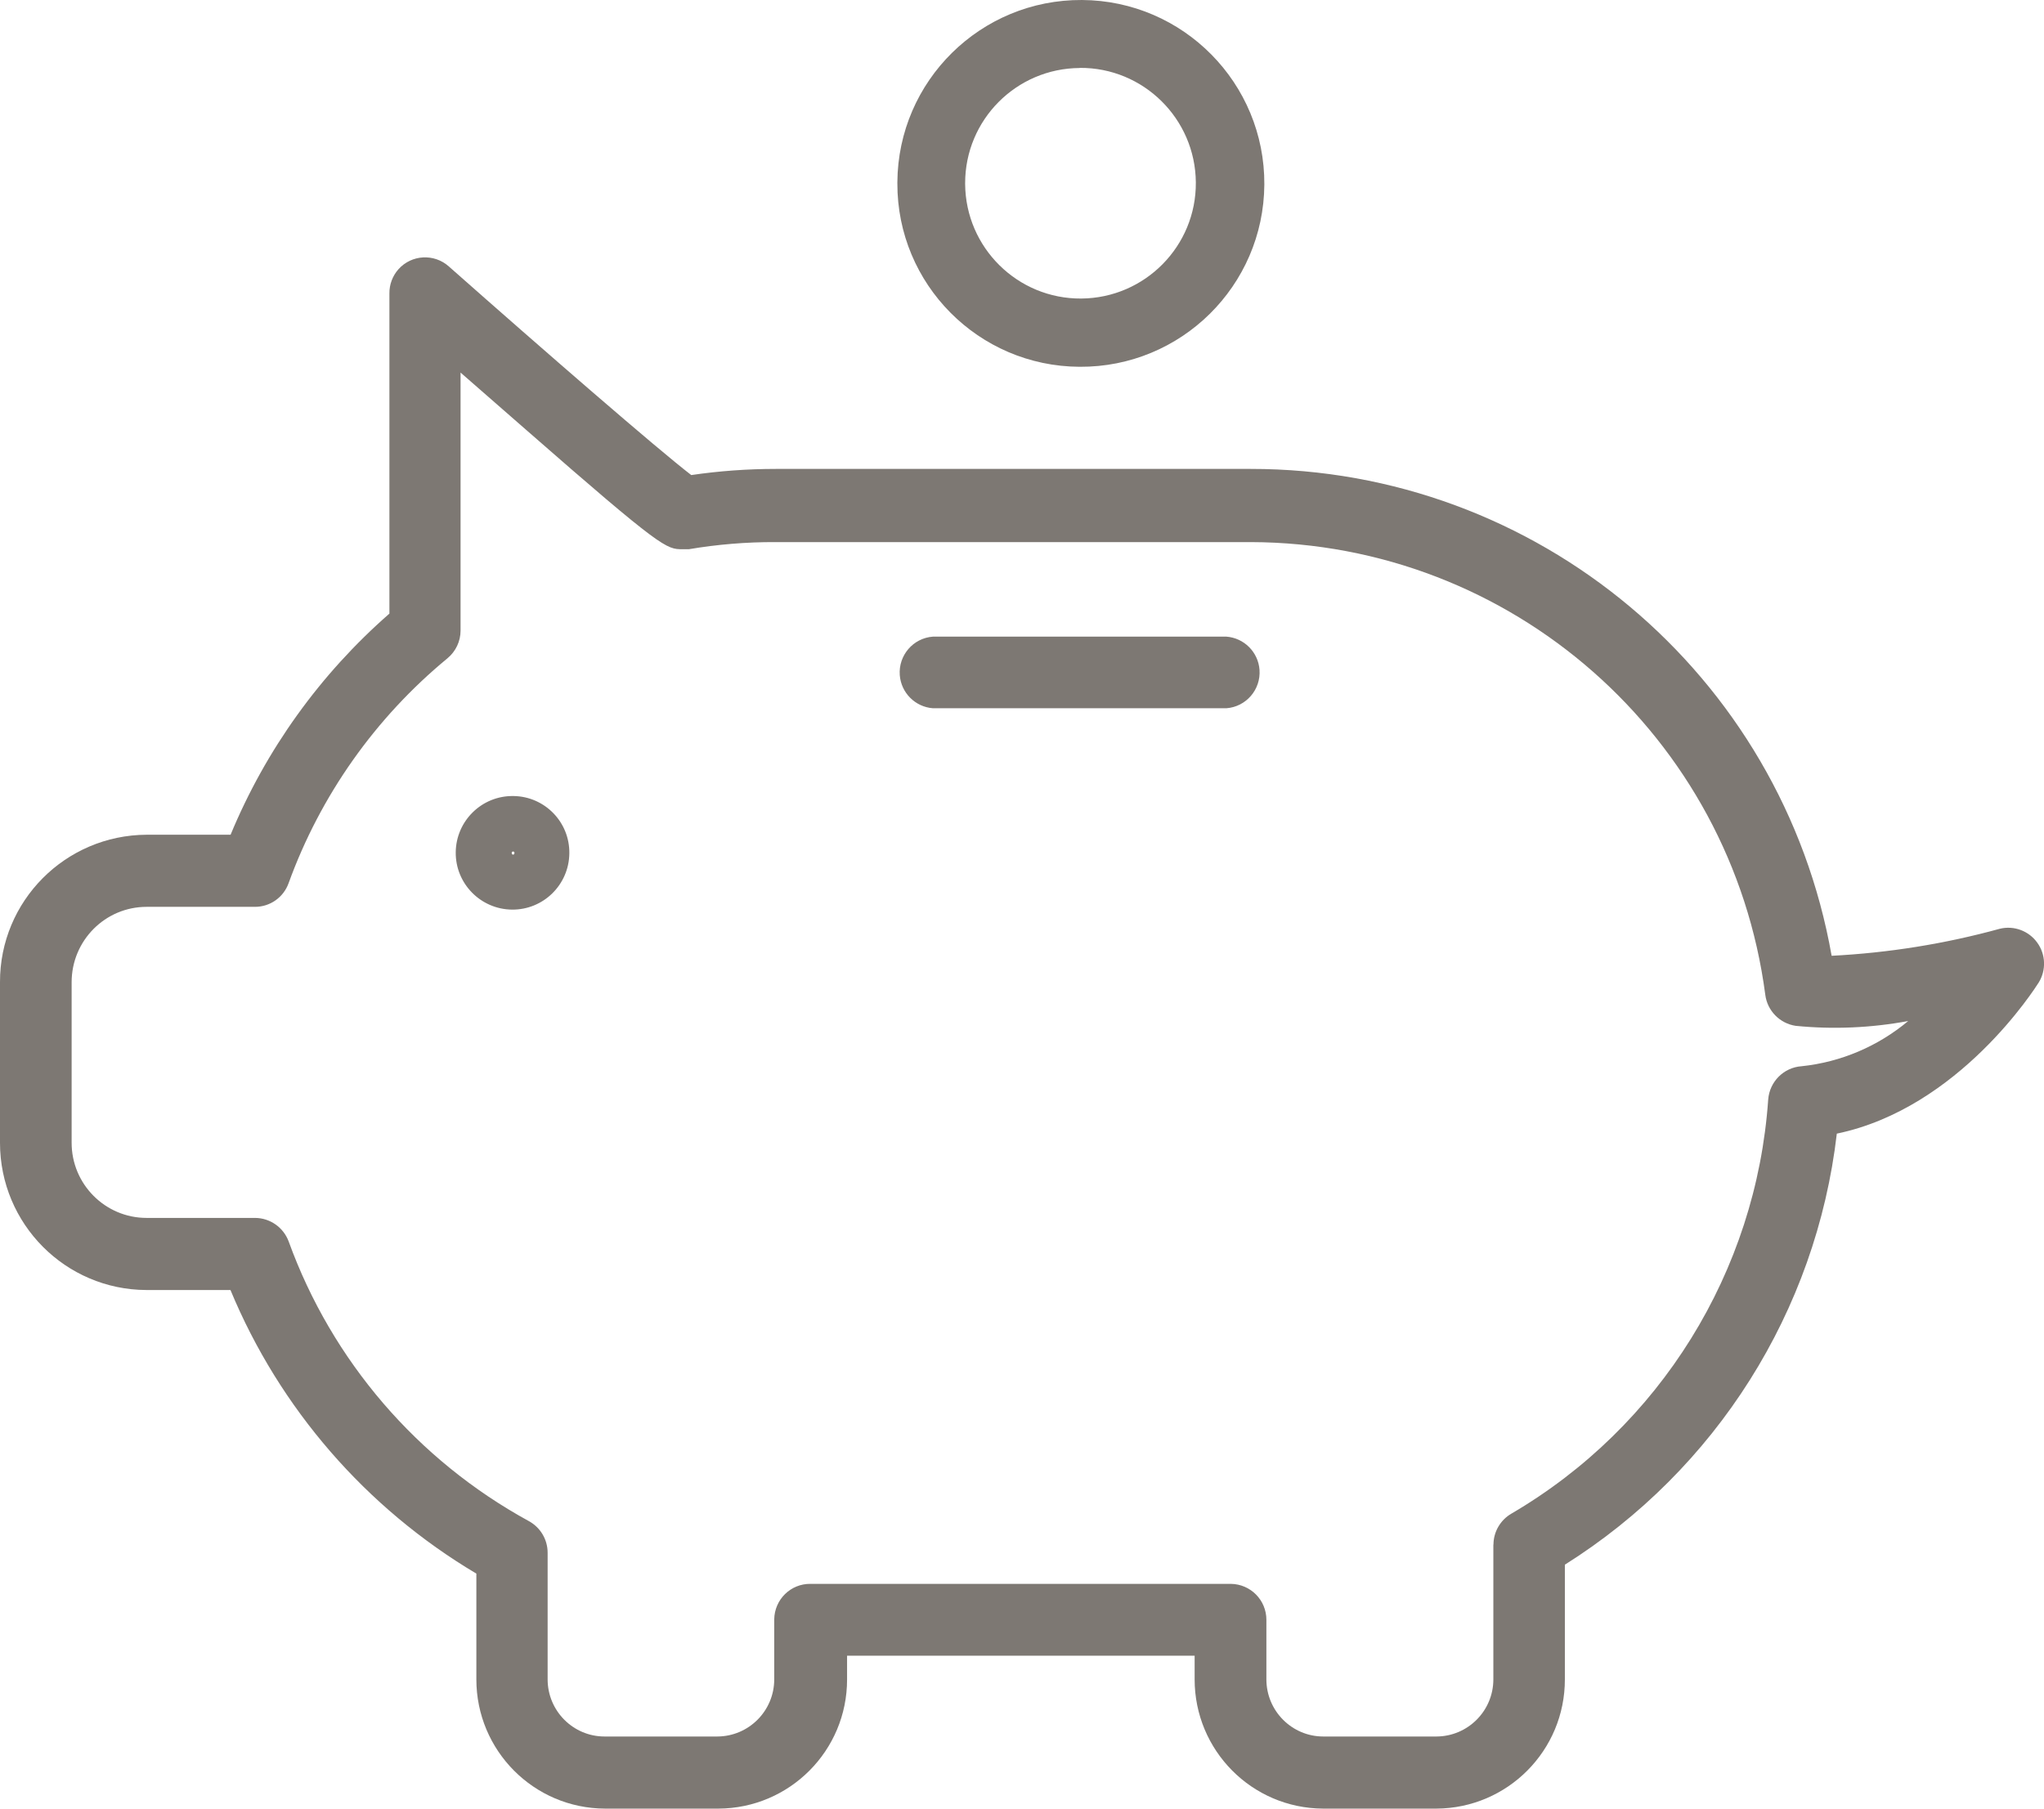 <?xml version="1.0" encoding="UTF-8"?>
<svg id="Capa_2" data-name="Capa 2" xmlns="http://www.w3.org/2000/svg" viewBox="0 0 169.49 150">
  <defs>
    <style>
      .cls-1 {
        fill: #7d7873;
        stroke-width: 0px;
      }
    </style>
  </defs>
  <g id="Capa_1-2" data-name="Capa 1">
    <g id="Capa_2-2" data-name="Capa 2">
      <g id="Capa_1-2" data-name="Capa 1-2">
        <path class="cls-1" d="m89.53,30.42c8.4.05,15.25-6.71,15.31-15.11C104.89,6.91,98.12.05,89.72,0c-8.4-.05-15.25,6.71-15.31,15.11,0,.03,0,.07,0,.1-.02,8.37,6.74,15.17,15.11,15.21Zm0-24.79c5.28-.04,9.59,4.22,9.63,9.5.04,5.28-4.22,9.59-9.5,9.63-5.28.04-9.59-4.22-9.63-9.5,0-.02,0-.04,0-.07,0-5.25,4.24-9.52,9.5-9.55v-.02Z"/>
        <path class="cls-1" d="m168.93,78.18c-.7-.98-1.94-1.44-3.11-1.15-4.55,1.25-9.23,2-13.94,2.24-4.12-23.37-24.45-40.4-48.18-40.38h-39.37c-2.35,0-4.69.17-7.01.51-2.81-2.16-12.13-10.25-20.1-17.3-1.22-1.09-3.09-.99-4.18.23-.49.55-.76,1.27-.75,2.01v26.55c-5.74,5.02-10.25,11.29-13.17,18.34h-6.96C5.42,69.26-.02,74.73,0,81.46v13.32c0,6.72,5.42,12.19,12.15,12.21h6.96c4.08,9.83,11.24,18.08,20.39,23.52v8.77c0,5.9,4.76,10.7,10.67,10.72h9.4c5.9-.02,10.68-4.81,10.67-10.72v-1.96h28.82v1.96c0,5.9,4.75,10.69,10.65,10.72h9.4c5.9-.03,10.66-4.82,10.65-10.72v-9.51c12.54-7.89,20.84-21.03,22.55-35.75,10.16-2.11,16.46-12.1,16.74-12.53.63-1.02.59-2.33-.12-3.31Zm-45.1,49.91v11.19c0,2.61-2.11,4.73-4.72,4.74h-9.38c-2.61,0-4.72-2.13-4.72-4.74v-4.94c0-1.63-1.31-2.96-2.95-2.98h-34.85c-1.65-.02-2.99,1.3-3.01,2.95,0,.01,0,.02,0,.03v4.94c0,2.61-2.11,4.73-4.72,4.74h-9.35c-2.61,0-4.72-2.13-4.72-4.74v-10.5c0-1.09-.59-2.09-1.55-2.62-9.24-5.05-16.33-13.29-19.92-23.19-.43-1.17-1.54-1.95-2.78-1.96h-9c-3.45,0-6.23-2.81-6.22-6.25h0v-13.3c0-3.45,2.78-6.25,6.22-6.25h8.99c1.25,0,2.36-.79,2.78-1.96,2.64-7.28,7.19-13.72,13.17-18.65.69-.57,1.09-1.41,1.09-2.3v-21.4l5.46,4.77c11.29,9.88,11.62,9.88,12.94,9.88h.53c2.37-.4,4.77-.6,7.18-.59h39.42c21.62.06,39.85,16.11,42.66,37.55.17,1.32,1.2,2.37,2.52,2.57,3.11.31,6.26.17,9.33-.4-2.51,2.1-5.59,3.41-8.84,3.75-1.48.1-2.66,1.28-2.77,2.77-.99,14.26-8.96,27.12-21.3,34.34-.91.53-1.48,1.51-1.48,2.57Z"/>
        <path class="cls-1" d="m42.55,66.02c-2.6-.03-4.73,2.06-4.76,4.66-.03,2.6,2.06,4.73,4.66,4.76,2.6.03,4.73-2.06,4.76-4.66.04-2.59-2.03-4.72-4.62-4.76-.01,0-.02,0-.03,0Zm.1,4.76c0,.13-.21.13-.21,0-.02-.06,0-.13.06-.15.06-.02.13,0,.15.06.01.03.01.06,0,.09Z"/>
        <path class="cls-1" d="m101.69,52.8h-24.33c-1.64.12-2.87,1.55-2.75,3.19.11,1.47,1.28,2.64,2.75,2.75h24.33c1.64-.12,2.87-1.55,2.75-3.19-.11-1.47-1.28-2.64-2.75-2.75Z"/>
      </g>
    </g>
  </g>
</svg>
